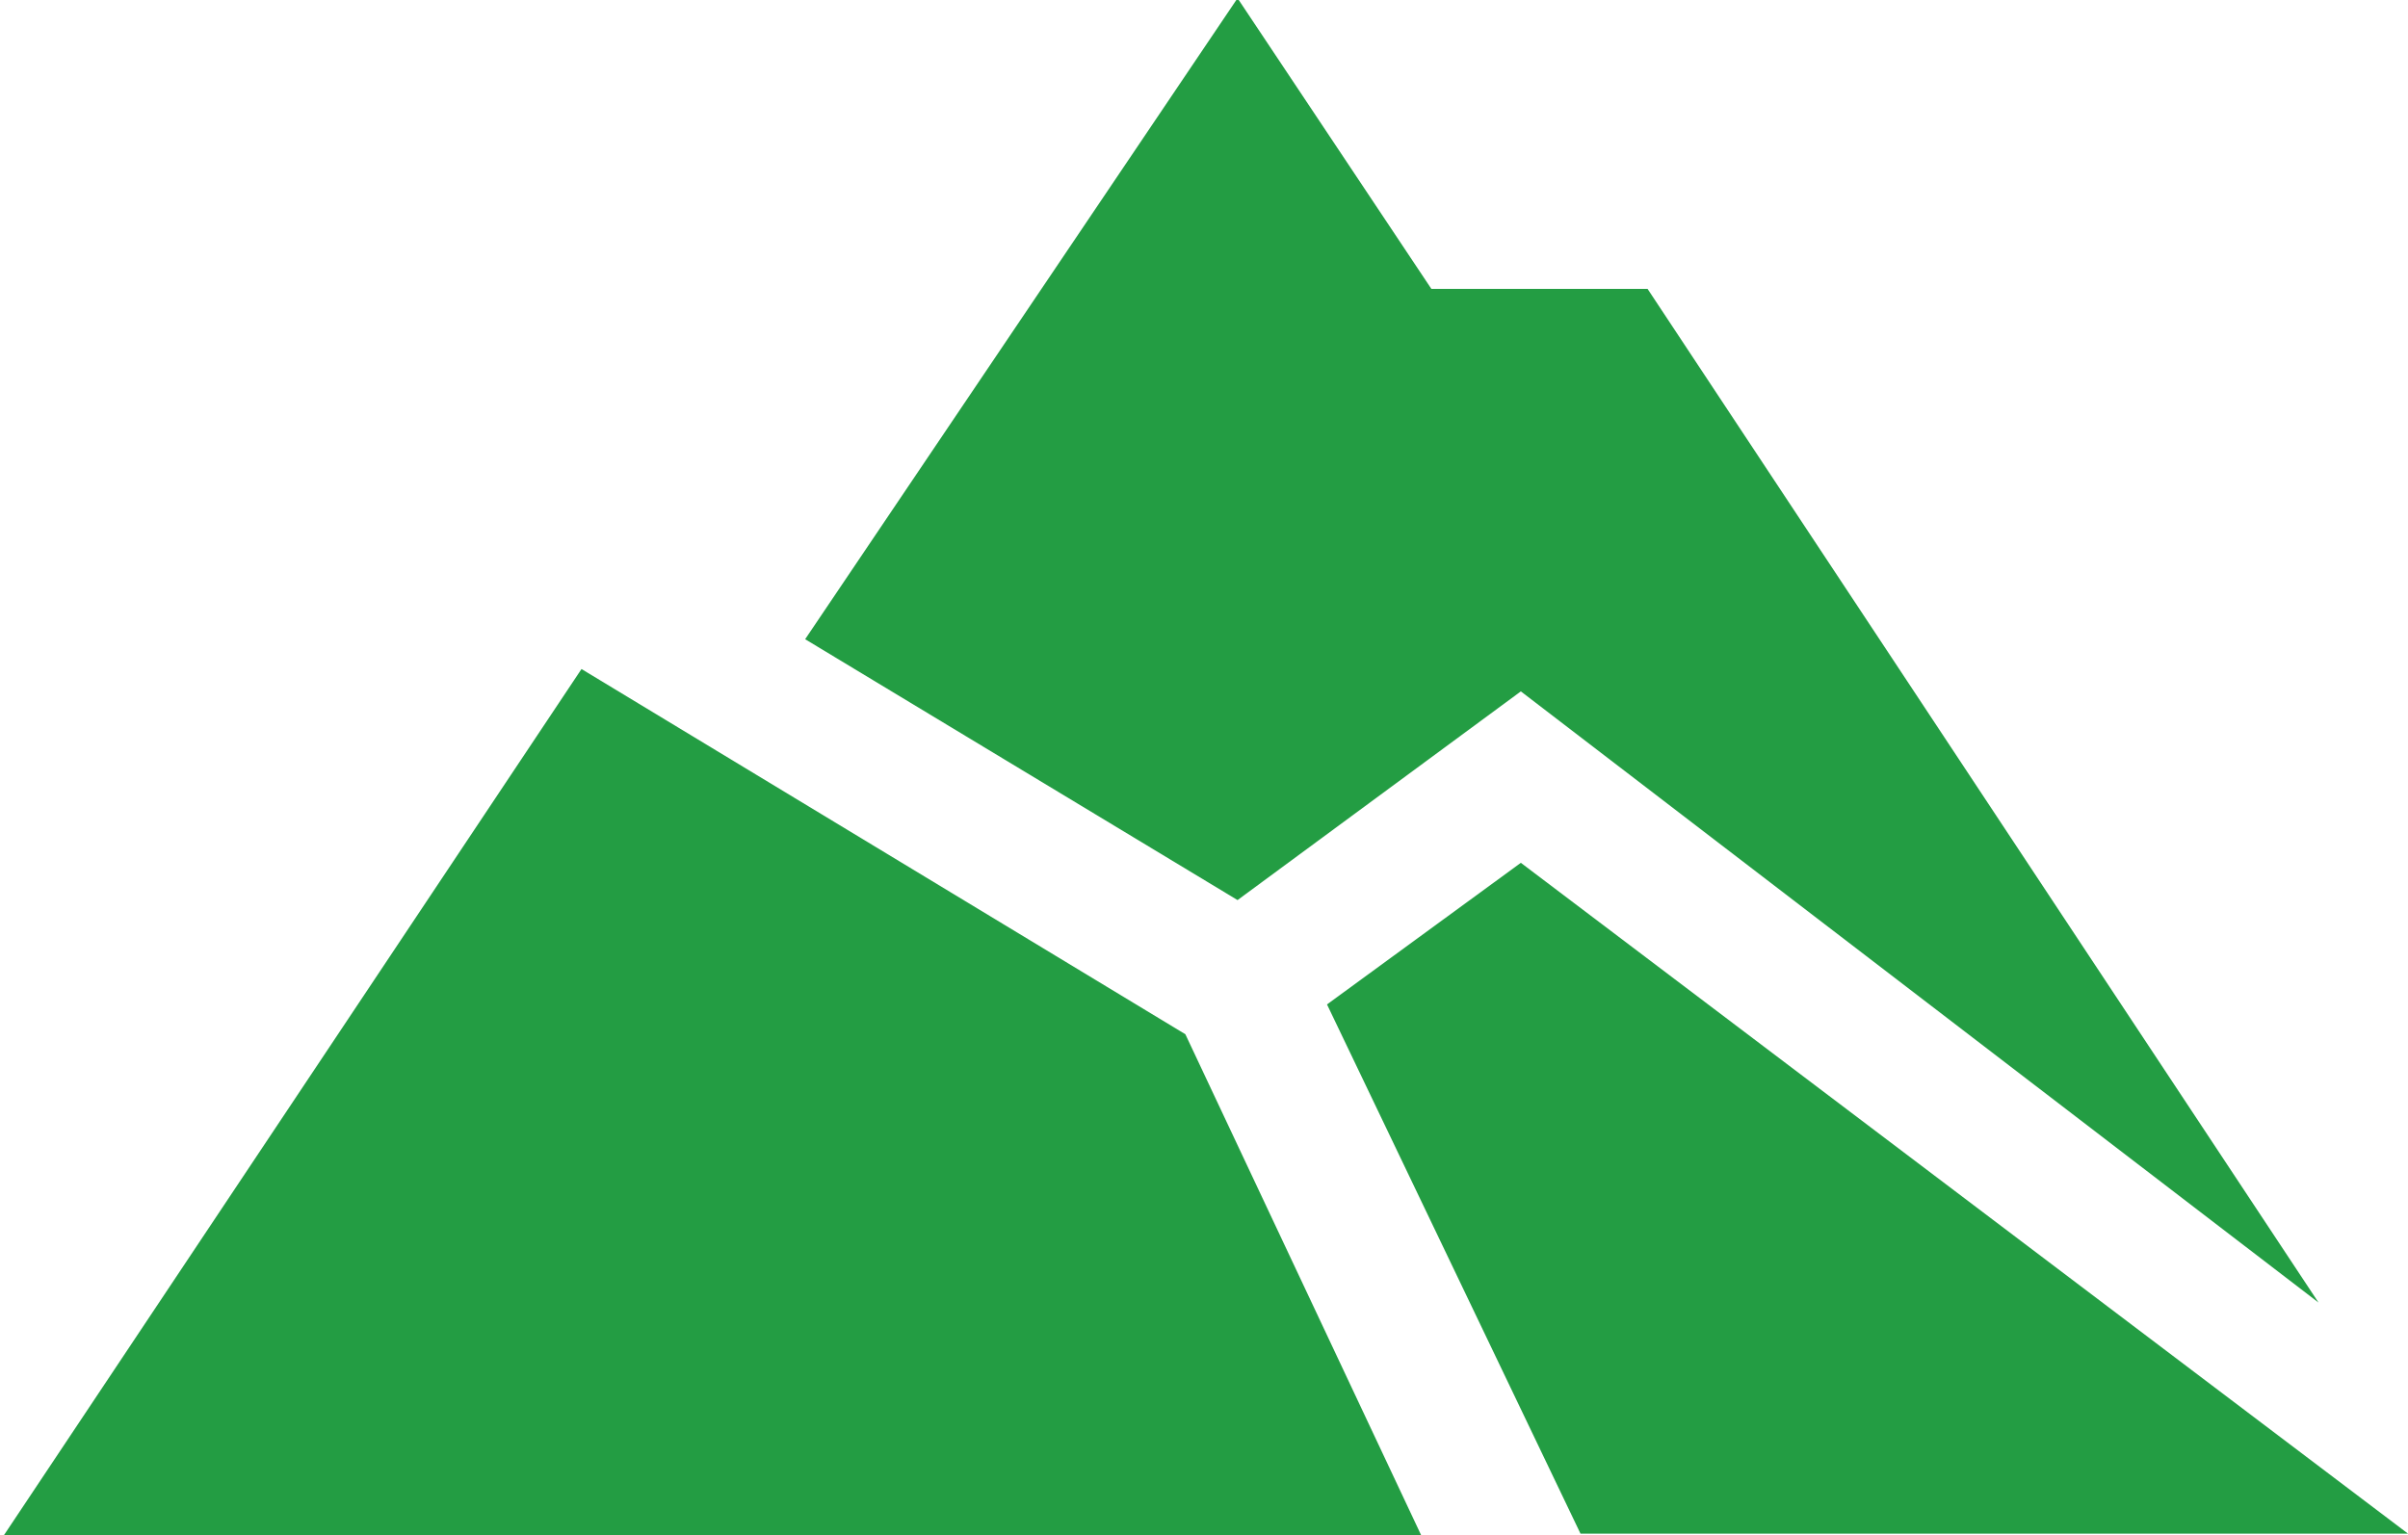<?xml version="1.0" encoding="utf-8"?>
<!-- Generator: Adobe Illustrator 26.3.1, SVG Export Plug-In . SVG Version: 6.00 Build 0)  -->
<svg version="1.1" id="Layer_1" xmlns="http://www.w3.org/2000/svg" xmlns:xlink="http://www.w3.org/1999/xlink" x="0px" y="0px"
	 viewBox="0 0 32.3 20.6" style="enable-background:new 0 0 32.3 20.6;" xml:space="preserve">
<style type="text/css">
	.st0{fill:#239D43;}
</style>
<g id="mountain" transform="translate(0 -92.224)">
	<path id="Path_92" class="st0" d="M16.6,104.3l3.8-2.8l10.7,8.2l-9-13.6h-2.9l-2.6-3.9l-5.8,8.6L16.6,104.3z"/>
	<path id="Path_93" class="st0" d="M7.8,101.2L0,112.9h19.1l-3.2-6.8L7.8,101.2z"/>
	<path id="Path_94" class="st0" d="M20.4,103.8l-2.6,1.9l3.4,7.1h11.1L20.4,103.8z"/>
</g>
</svg>
